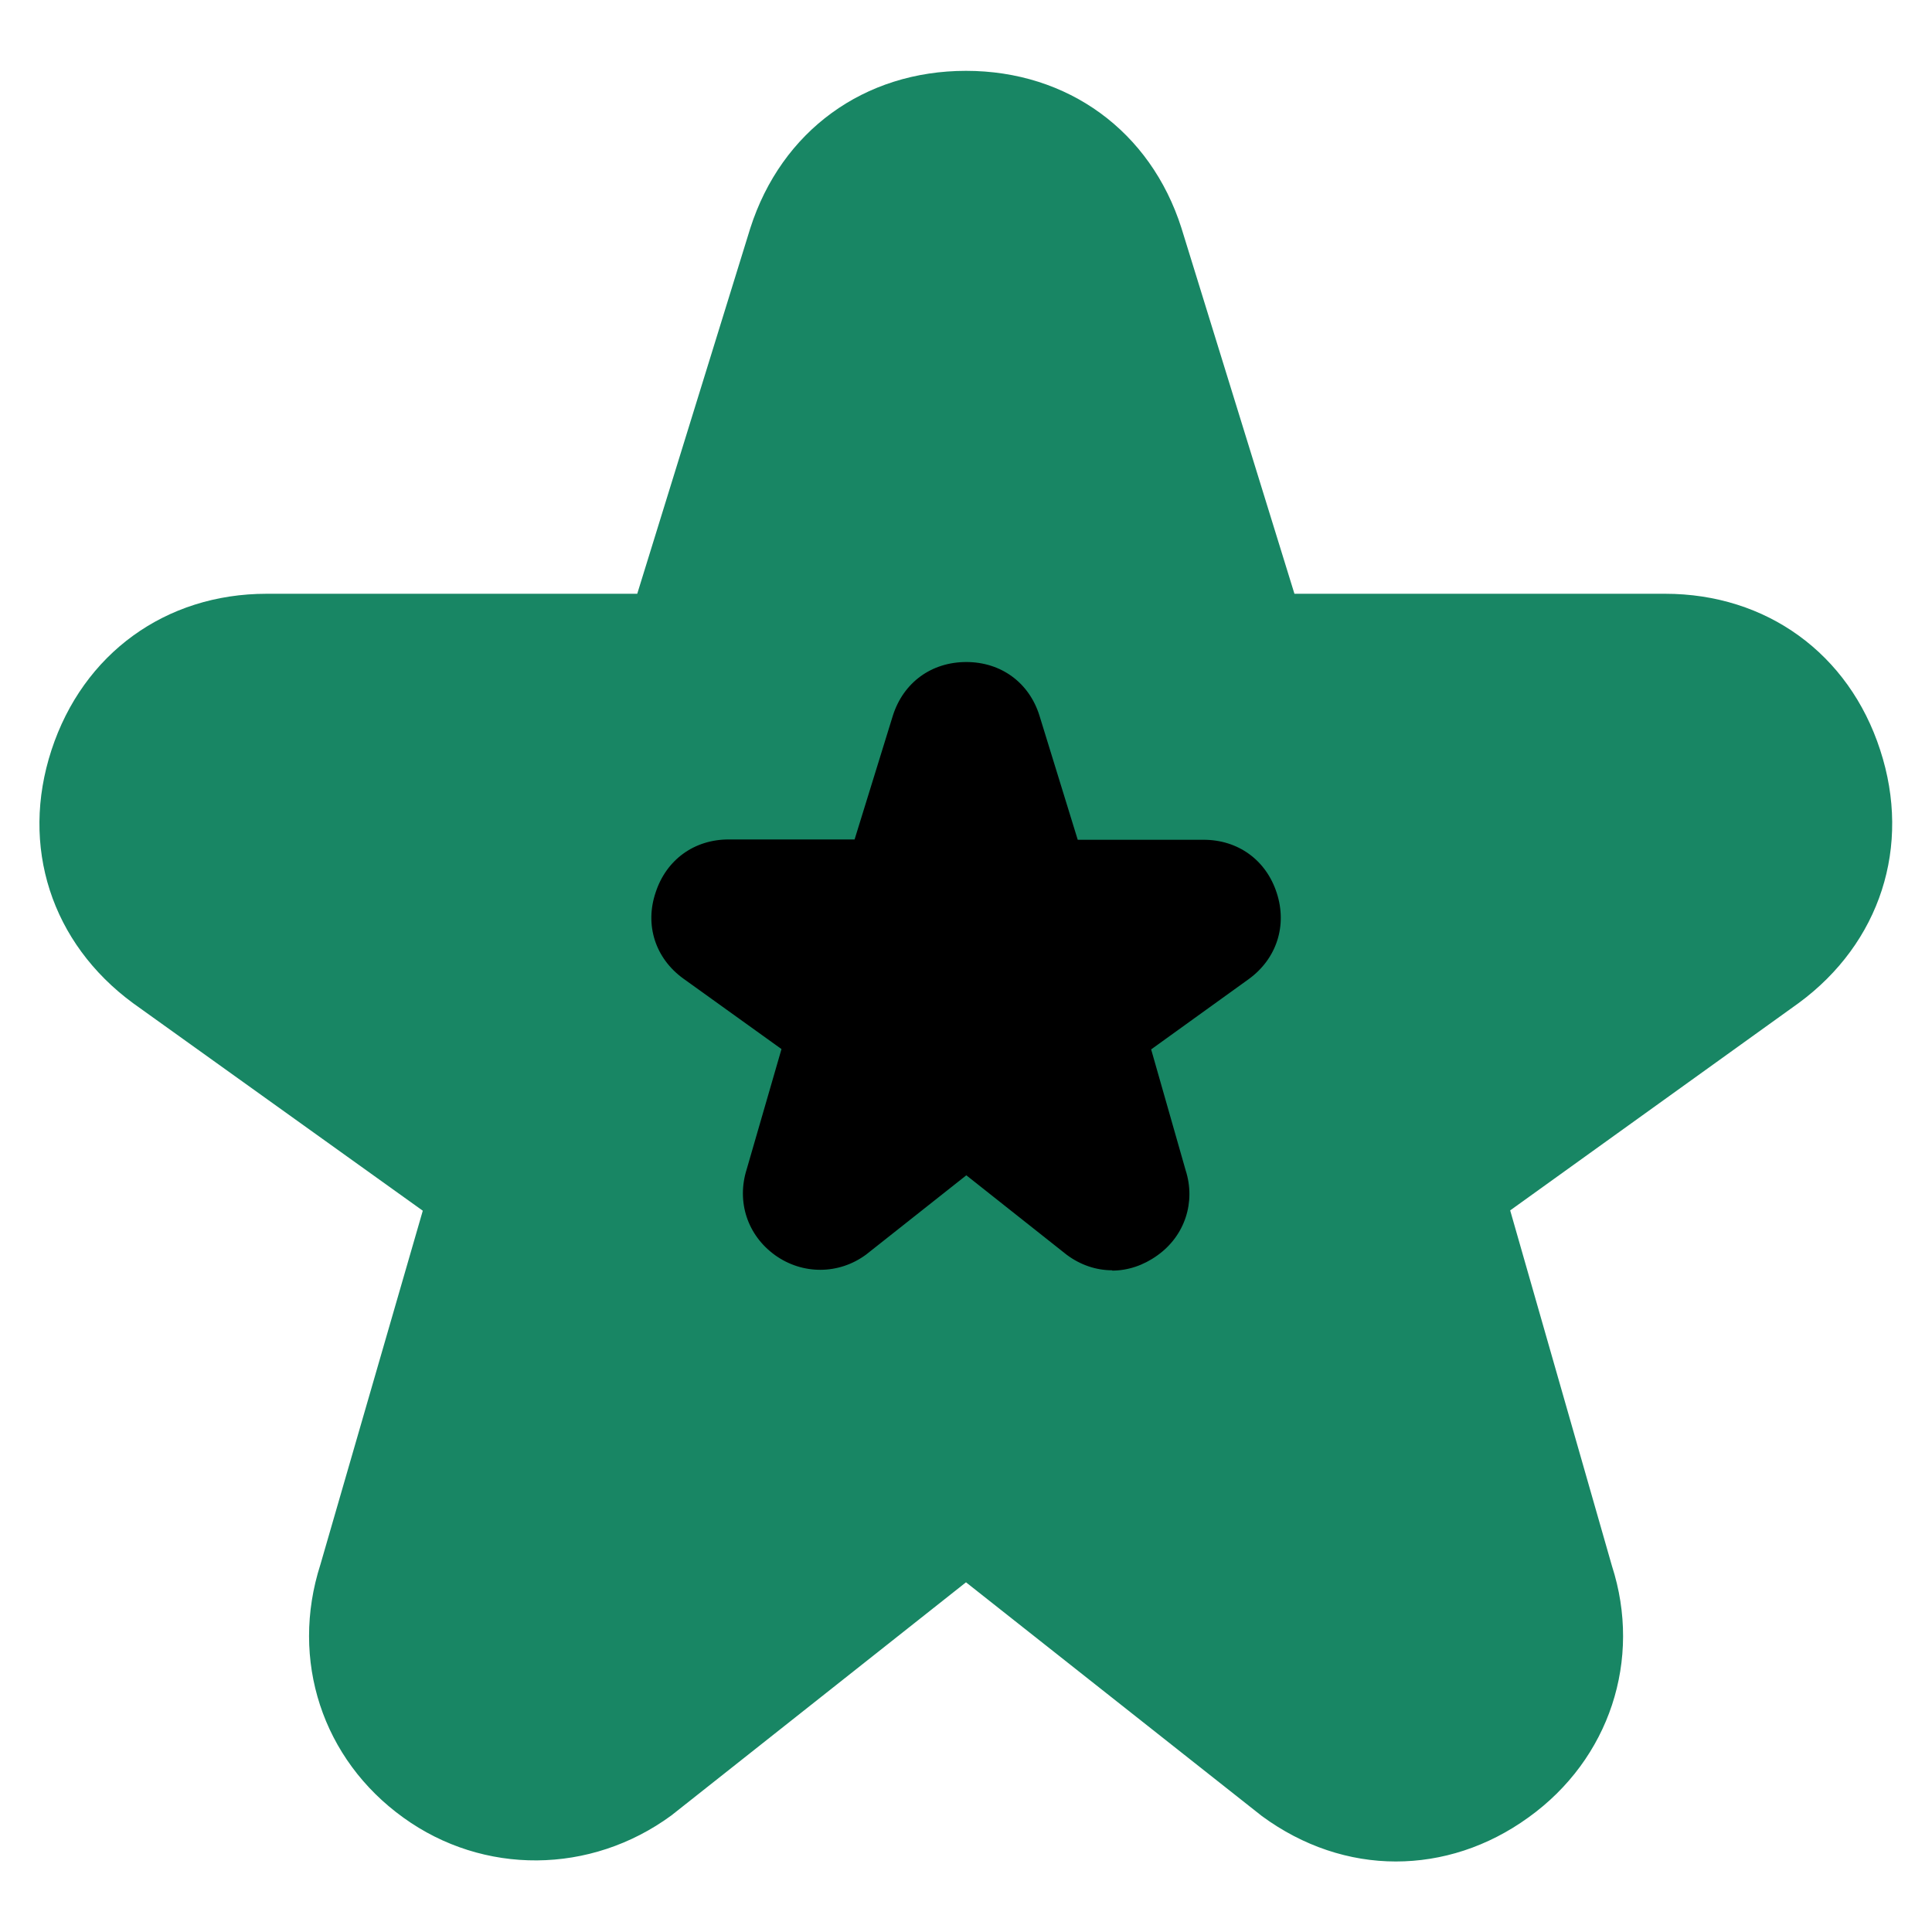 <?xml version="1.0" encoding="UTF-8"?>
<svg id="new" xmlns="http://www.w3.org/2000/svg" width="60" height="60" viewBox="0 0 60 60">
  <defs>
    <style>
      .cls-1 {
        fill: #188664;
      }
    </style>
  </defs>
  <g id="best_sites" data-name="best sites">
    <path class="cls-1" d="M43.35,57.81c-1.44,0-2.88-.47-4.16-1.41l-9.19-7.26-9.15,7.24c-2.51,1.84-5.84,1.86-8.32.07-2.52-1.81-3.53-4.9-2.58-7.86l3.18-10.99-8.99-6.44c-2.55-1.87-3.52-4.88-2.54-7.87.98-2.99,3.54-4.85,6.68-4.85h11.51l3.51-11.35c.97-3.03,3.54-4.89,6.7-4.89s5.73,1.87,6.69,4.88l3.51,11.36h11.51c3.15,0,5.71,1.86,6.68,4.85.98,2.99,0,6-2.53,7.86l-8.96,6.44,3.16,11.04c.94,2.91-.07,6-2.59,7.81-1.27.92-2.7,1.37-4.12,1.37h0Z"/>
    <path d="M34.54,39.45c-.49,0-.98-.16-1.41-.48l-3.12-2.47-3.11,2.46c-.85.63-1.98.63-2.83.02-.86-.62-1.2-1.66-.88-2.67l1.08-3.73-3.05-2.19c-.87-.63-1.2-1.66-.86-2.67.33-1.02,1.2-1.65,2.27-1.65h3.91l1.19-3.85c.33-1.03,1.2-1.66,2.28-1.66s1.95.64,2.27,1.66l1.19,3.86h3.91c1.07,0,1.94.63,2.27,1.65.33,1.01,0,2.04-.86,2.67l-3.04,2.19,1.07,3.75c.32.99-.02,2.04-.88,2.65-.43.31-.92.47-1.4.47h0Z"/>
  </g>
</svg>